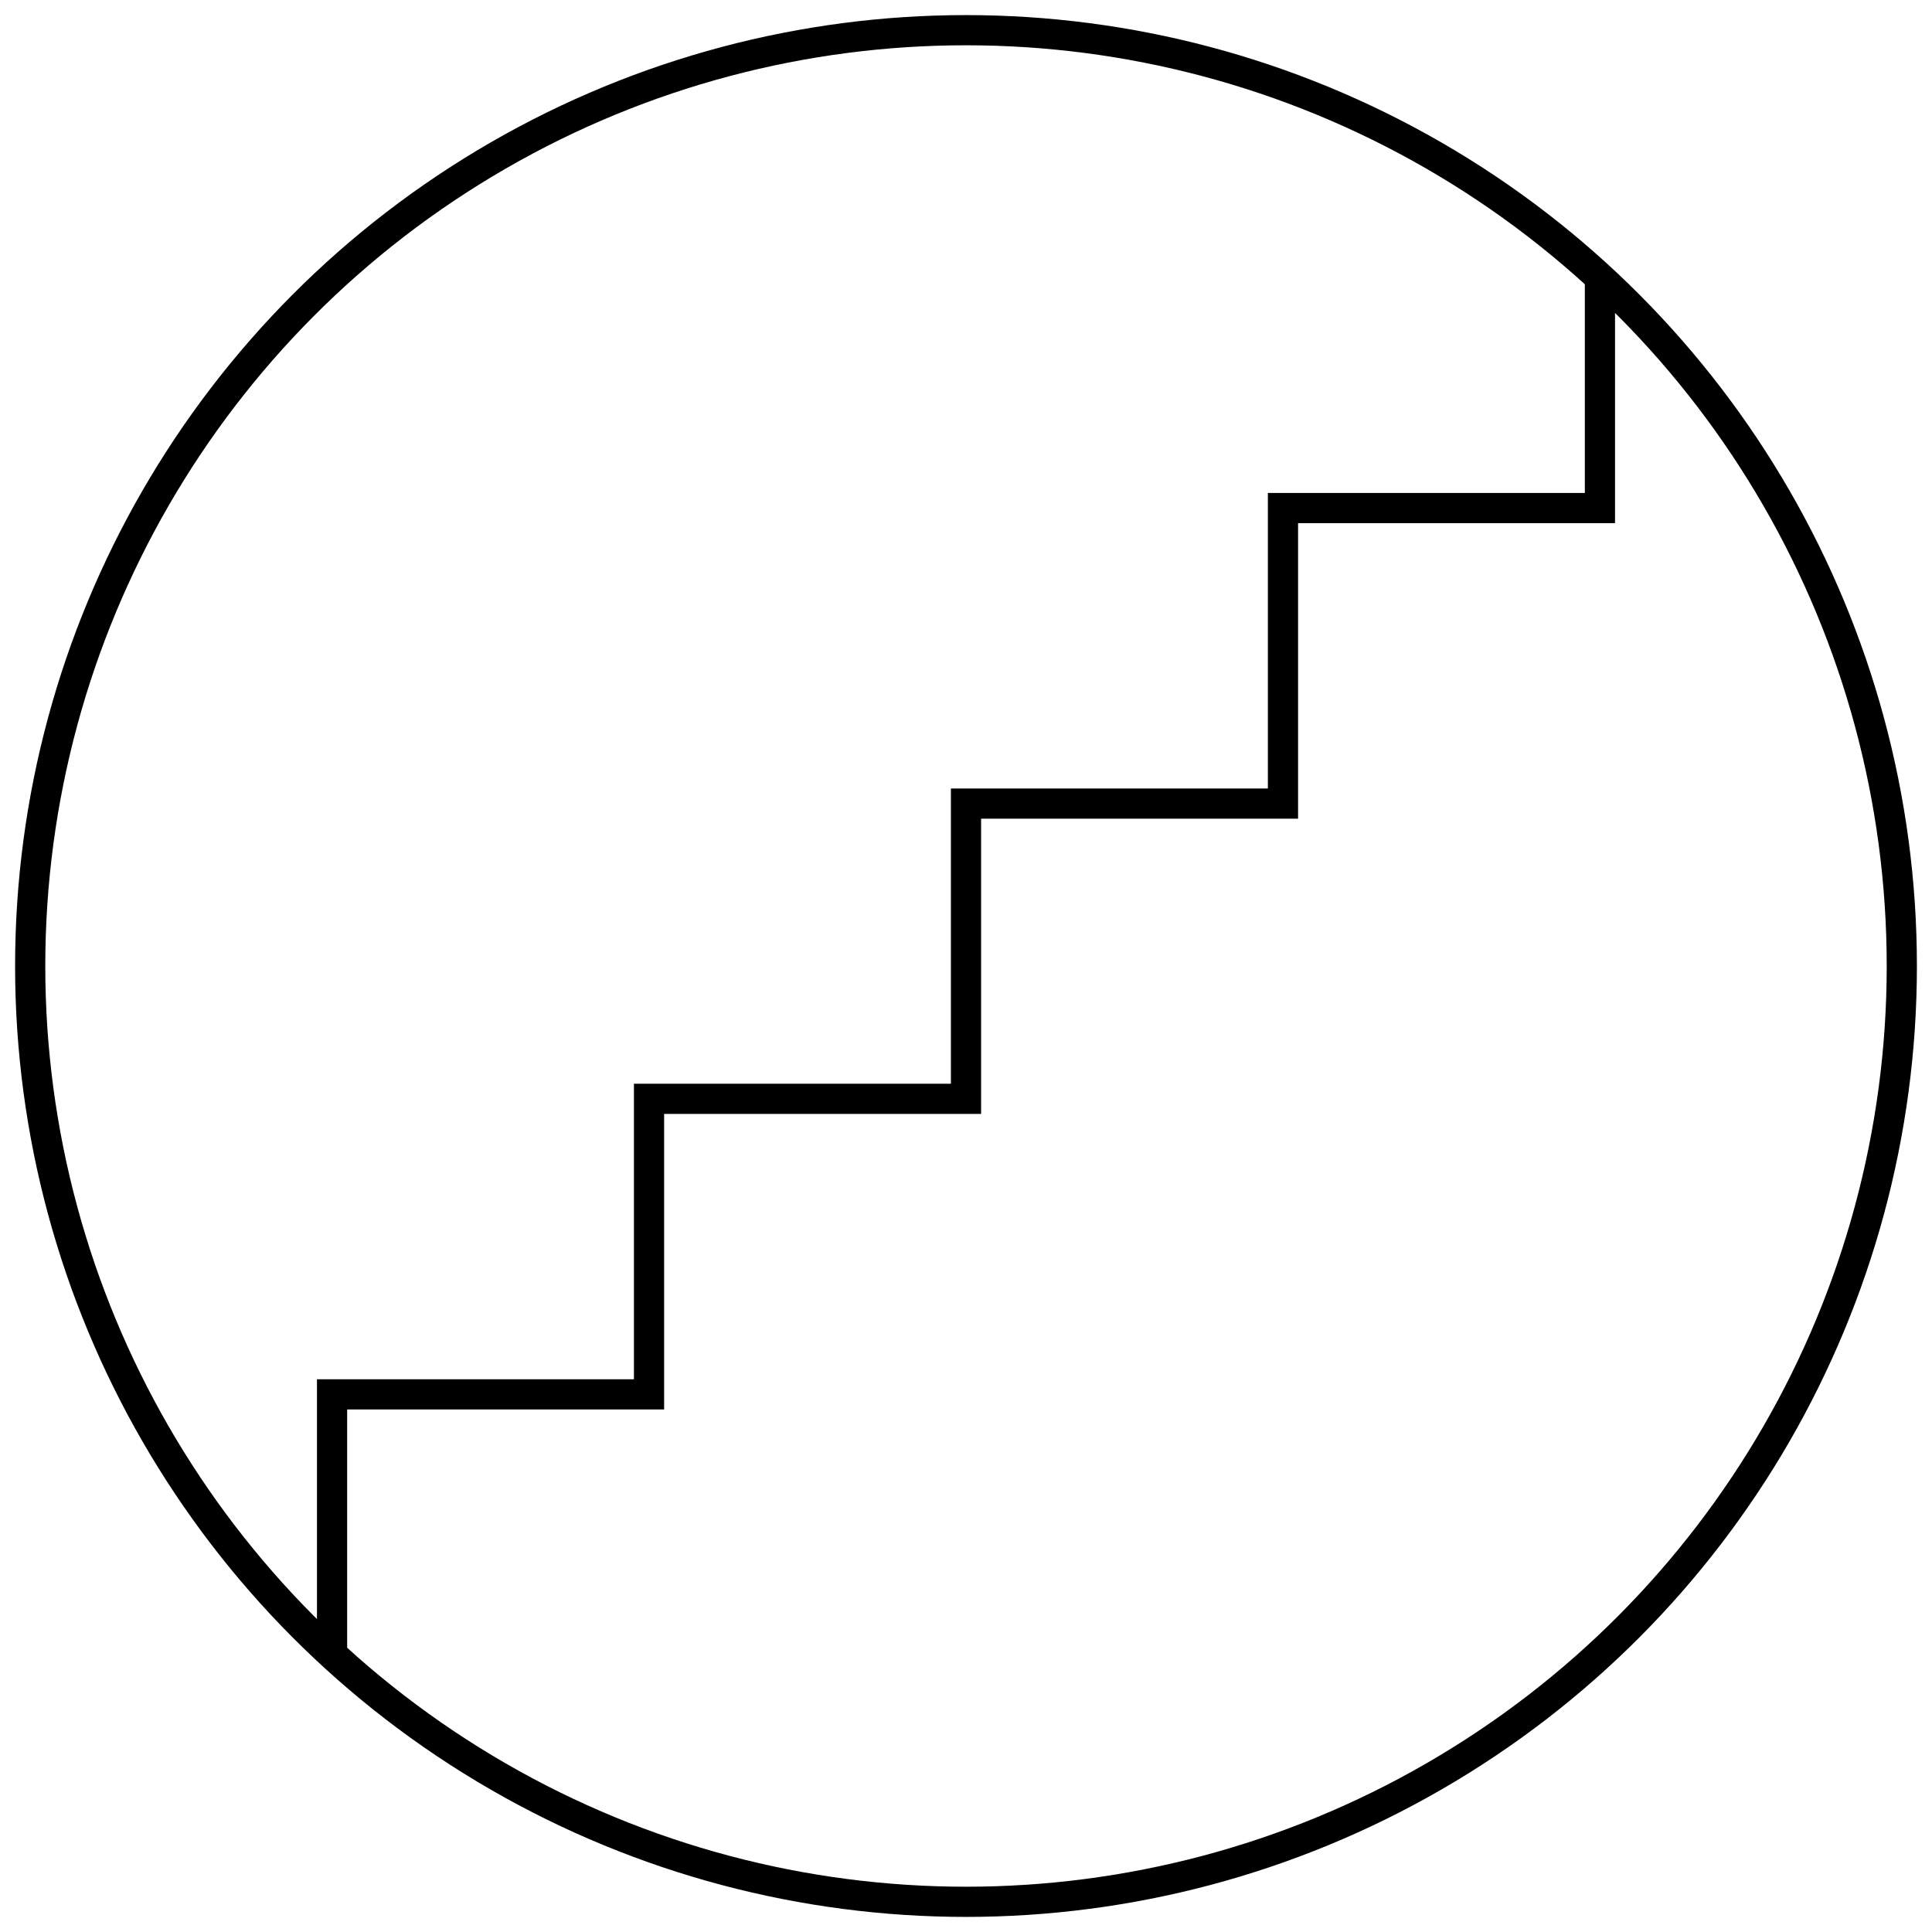 <?xml version="1.0" encoding="UTF-8"?>
<svg id="Layer_1" data-name="Layer 1" xmlns="http://www.w3.org/2000/svg" viewBox="0 0 64 64">
  <defs>
    <style>
      .cls-1 {
        fill: none;
        stroke: #000;
        stroke-miterlimit: 10;
      }
    </style>
  </defs>
  <circle class="cls-1" cx="32" cy="32" r="31"/>
  <polyline class="cls-1" points="53 9 53 16.83 42.5 16.83 42.5 26.62 32 26.62 32 36.4 21.5 36.4 21.5 46.19 11 46.19 11 55"/>
</svg>